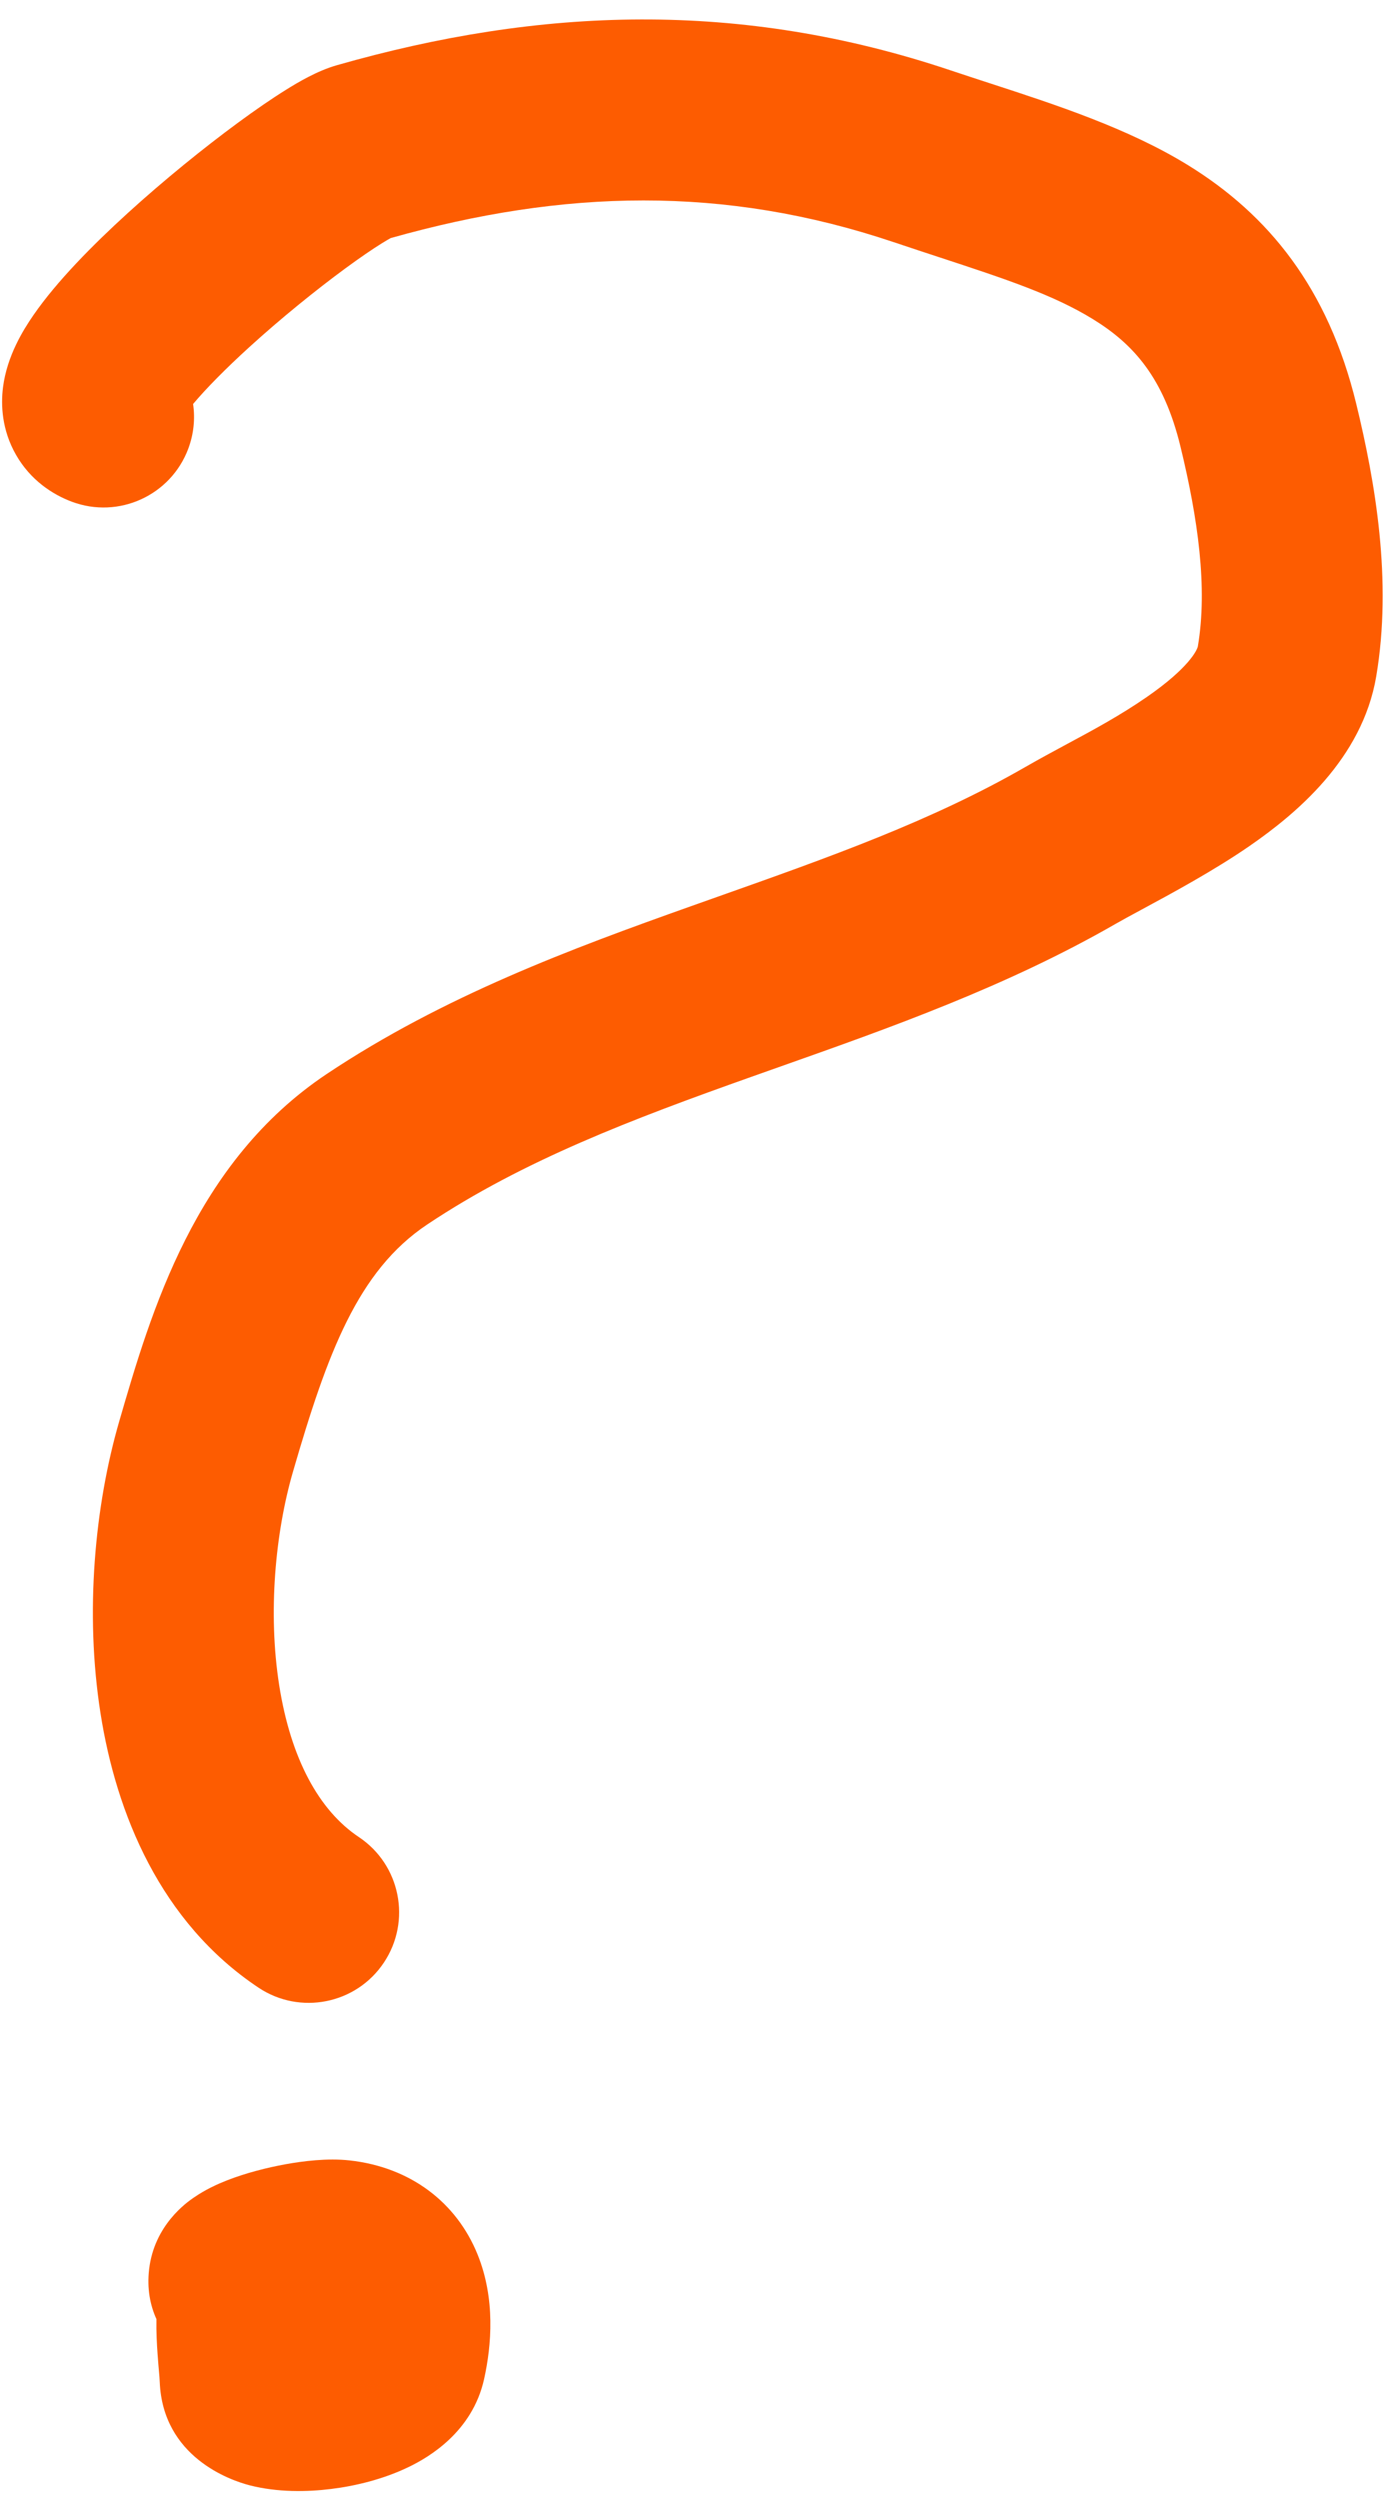 <svg width="60" height="108" viewBox="0 0 60 108" fill="none" xmlns="http://www.w3.org/2000/svg">
<path fill-rule="evenodd" clip-rule="evenodd" d="M16.892 10.284C24.366 8.178 31.304 7.999 38.628 10.46C39.339 10.699 40.007 10.918 40.637 11.125C43.479 12.059 45.54 12.736 47.26 13.797C48.999 14.87 50.304 16.314 51.028 19.289C51.785 22.403 52.208 25.392 51.781 27.917C51.754 28.079 51.394 28.854 49.569 30.114C48.411 30.914 47.272 31.526 46.111 32.15C45.524 32.466 44.931 32.785 44.327 33.132C40.277 35.463 35.848 37.031 31.017 38.741C30.637 38.876 30.254 39.011 29.869 39.148C24.726 40.975 19.178 43.027 14.13 46.392C8.415 50.202 6.527 56.674 5.155 61.398C4.1 65.034 3.658 69.651 4.345 74.016C5.024 78.337 6.926 83.035 11.175 85.867C12.971 87.064 15.399 86.579 16.596 84.782C17.794 82.986 17.309 80.558 15.512 79.361C13.794 78.215 12.57 75.983 12.069 72.802C11.576 69.665 11.901 66.208 12.665 63.578C14.151 58.458 15.467 54.899 18.468 52.898C22.615 50.133 27.311 48.354 32.486 46.517C32.899 46.37 33.316 46.222 33.737 46.074C38.437 44.413 43.527 42.614 48.227 39.91C48.502 39.752 48.884 39.545 49.337 39.301C50.628 38.605 52.486 37.603 54.013 36.548C55.996 35.178 58.886 32.799 59.491 29.221C60.192 25.075 59.446 20.811 58.626 17.441C57.407 12.431 54.825 9.276 51.366 7.142C48.778 5.546 45.631 4.522 42.766 3.59C42.204 3.407 41.653 3.227 41.118 3.048C31.978 -0.023 23.342 0.309 14.556 2.819C13.714 3.06 12.88 3.557 12.376 3.871C11.742 4.265 11.025 4.759 10.286 5.303C8.804 6.392 7.086 7.783 5.528 9.2C4.023 10.569 2.454 12.152 1.446 13.613C1.001 14.257 0.302 15.379 0.13 16.731C0.033 17.496 0.078 18.572 0.687 19.64C1.312 20.739 2.265 21.359 3.104 21.674C5.126 22.432 7.379 21.408 8.138 19.386C8.377 18.747 8.439 18.084 8.347 17.453C8.903 16.792 9.74 15.939 10.789 14.985C12.138 13.758 13.645 12.538 14.916 11.604C15.553 11.136 16.095 10.766 16.504 10.512C16.706 10.386 16.832 10.317 16.892 10.284ZM7.731 18.297C7.731 18.297 7.735 18.287 7.745 18.268C7.737 18.287 7.732 18.296 7.731 18.297Z" fill="#FD5C01"/>
<path fill-rule="evenodd" clip-rule="evenodd" d="M12.357 93.493C13.091 93.361 14.147 93.223 15.114 93.33C17.745 93.622 19.733 95.142 20.645 97.394C21.417 99.303 21.252 101.312 20.926 102.779C20.416 105.075 18.508 106.168 17.669 106.573C16.591 107.095 15.388 107.391 14.318 107.523C13.277 107.653 11.999 107.674 10.799 107.367C9.947 107.149 7.035 106.14 6.905 102.896C6.899 102.747 6.888 102.628 6.872 102.446C6.857 102.276 6.837 102.05 6.811 101.691C6.782 101.279 6.752 100.753 6.762 100.184C6.496 99.598 6.346 98.881 6.447 98.025C6.673 96.119 8.076 95.144 8.361 94.946C8.363 94.945 8.366 94.943 8.368 94.942C8.88 94.586 9.414 94.348 9.803 94.195C10.616 93.876 11.543 93.64 12.357 93.493Z" fill="#FD5C01"/>
</svg>
